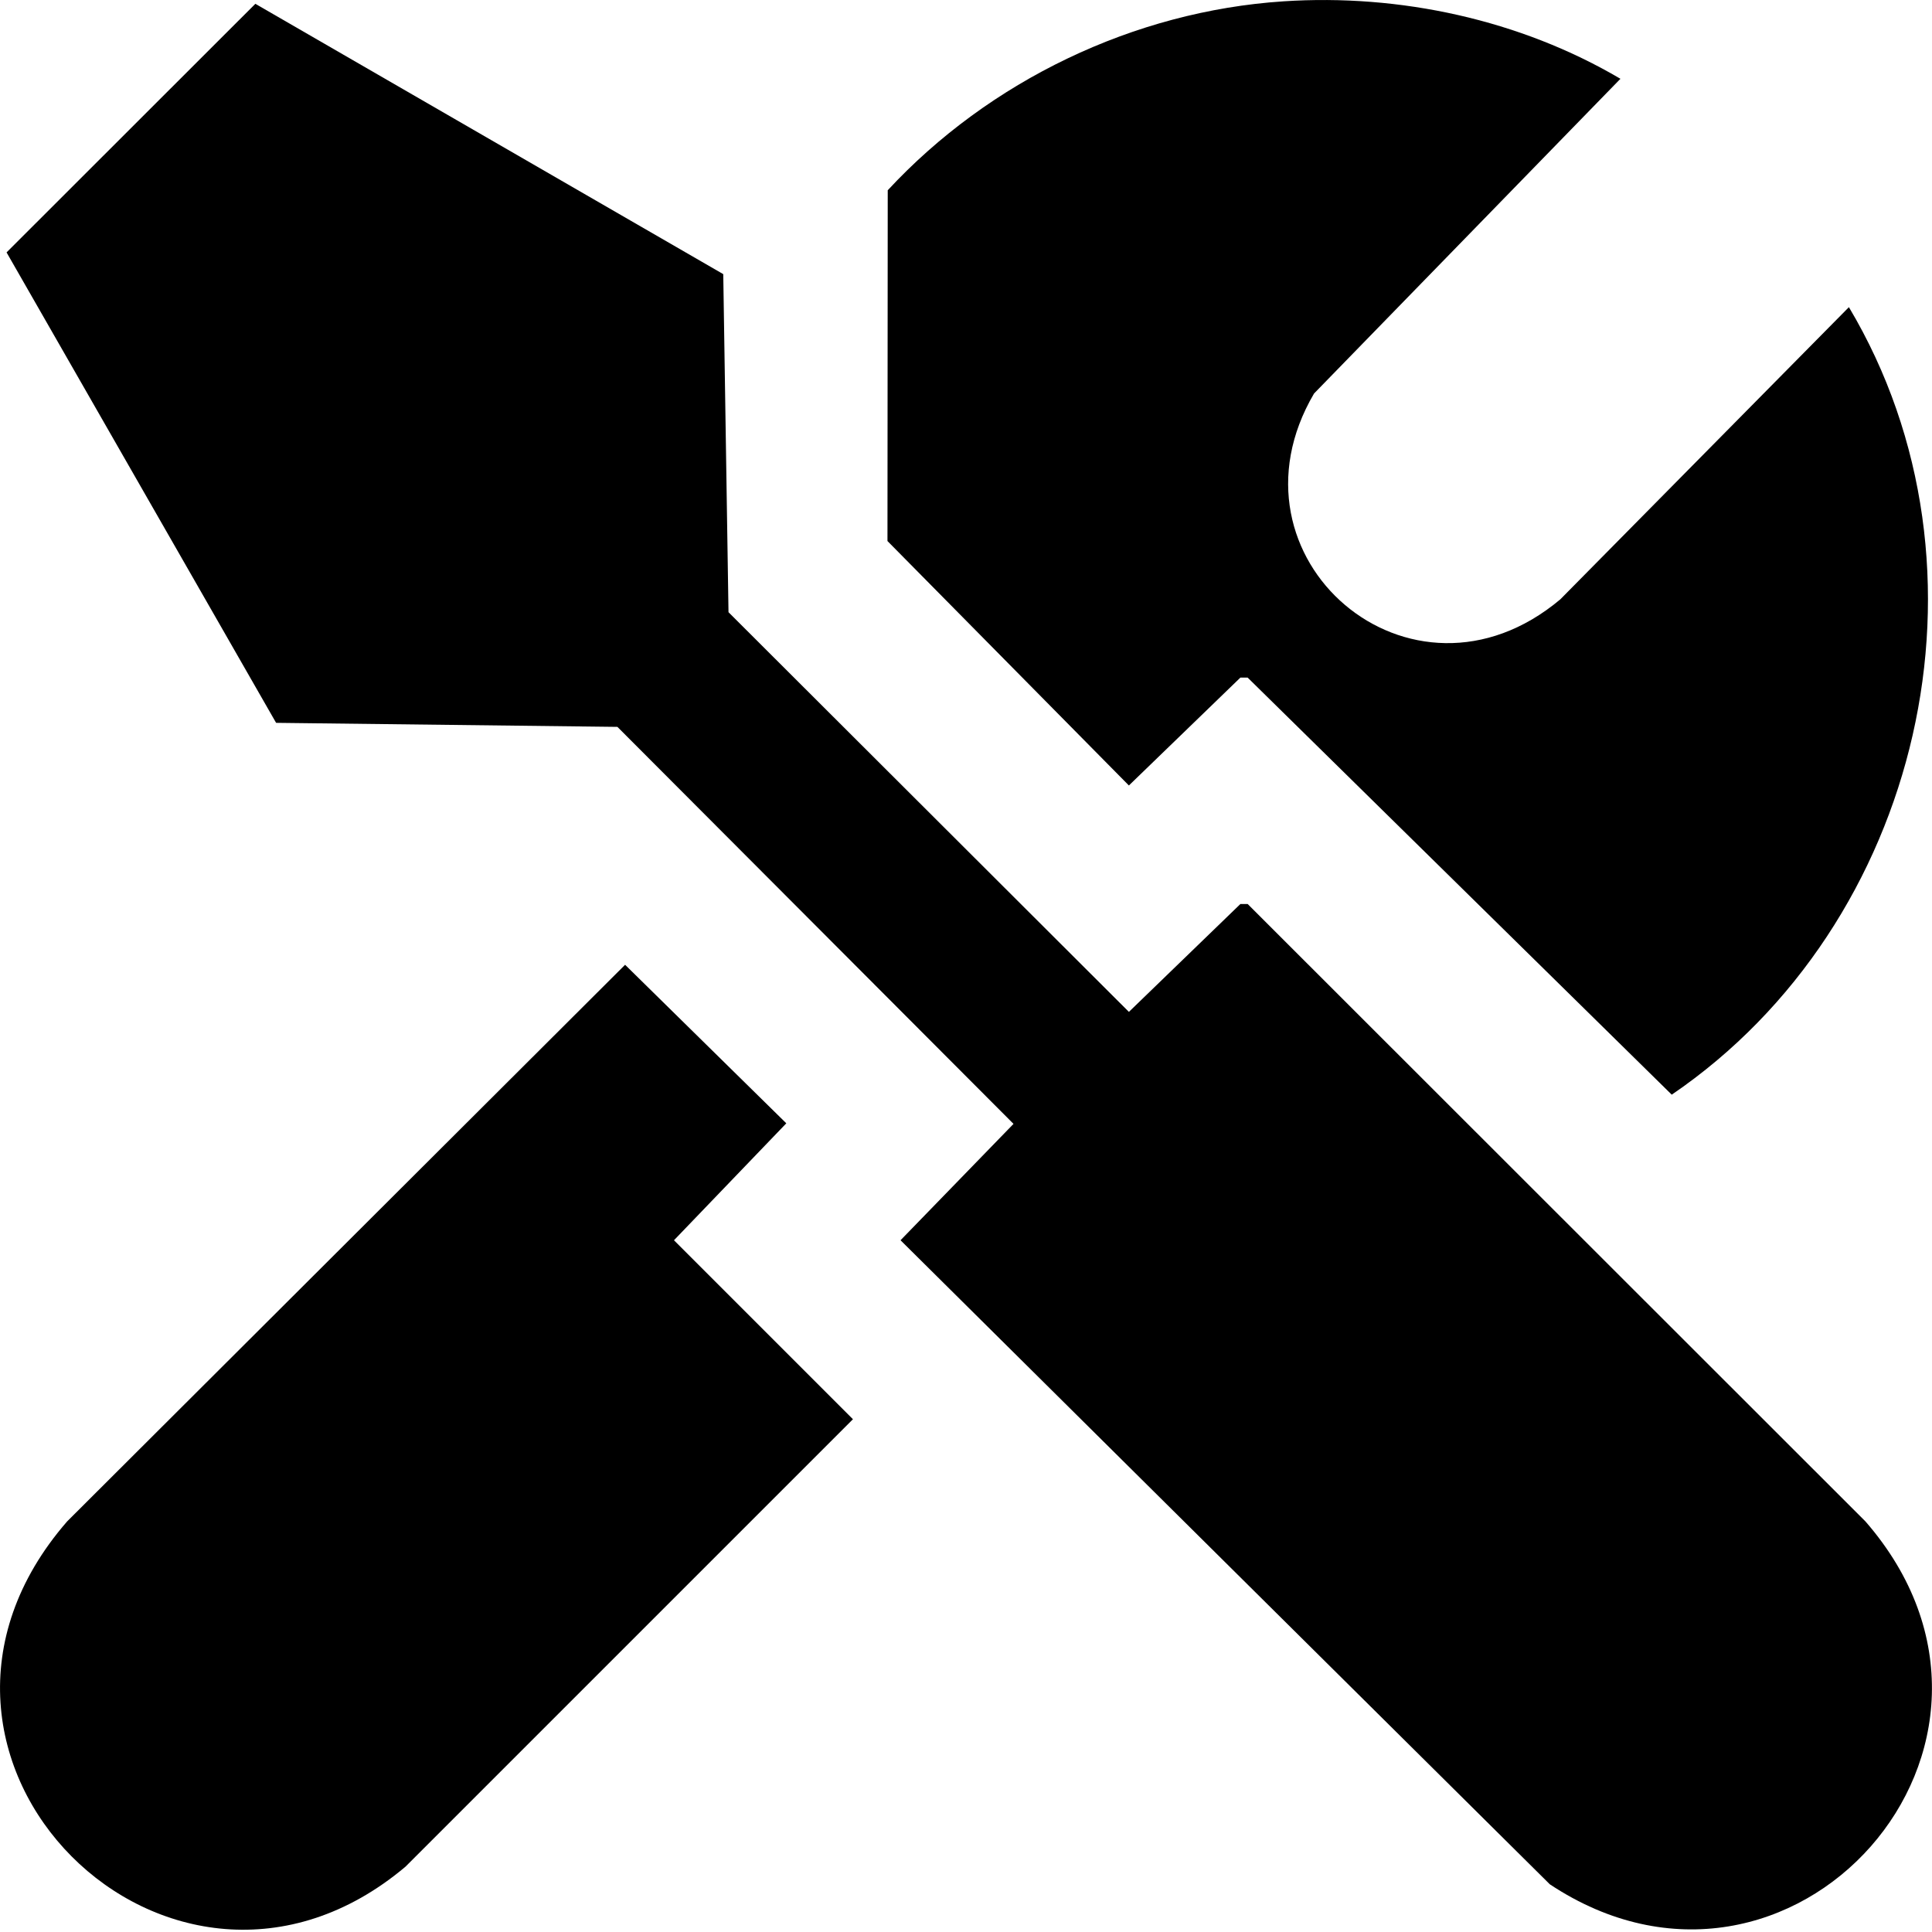 <?xml version="1.0" encoding="UTF-8"?> <svg xmlns="http://www.w3.org/2000/svg" id="Ebene_1" data-name="Ebene 1" viewBox="0 0 512 512"><path d="M73.17,191.56L1.74,66.89,67.67,1.01l124,71.64,1.39,89.59,106.11,105.92,29.55-28.59h1.92l163.72,163.62c51.39,59.06-19.73,138.57-83.64,96.17l-172.07-170.68,29.94-30.84-104.97-105.21-90.46-1.07h.01Z"></path><path d="M340.14.35c30.81-2.03,62.72,4.87,89.29,20.53l-81.19,83.4c-25.61,43.56,25.75,87.73,65.25,54.56l76.49-77.44c41.36,69.41,19.31,163.54-46.95,208.7l-112.39-110.53h-1.92l-29.55,28.59-63.98-64.78.07-92.96C262.13,21.45,300.46,2.96,340.14.35Z"></path><path d="M165.65,255.67l42.73,42.02-29.77,30.99,47.43,47.43-118.61,118.6c-61.97,52.15-144.04-28.98-89.64-91.52l147.87-147.52h0Z"></path></svg> 